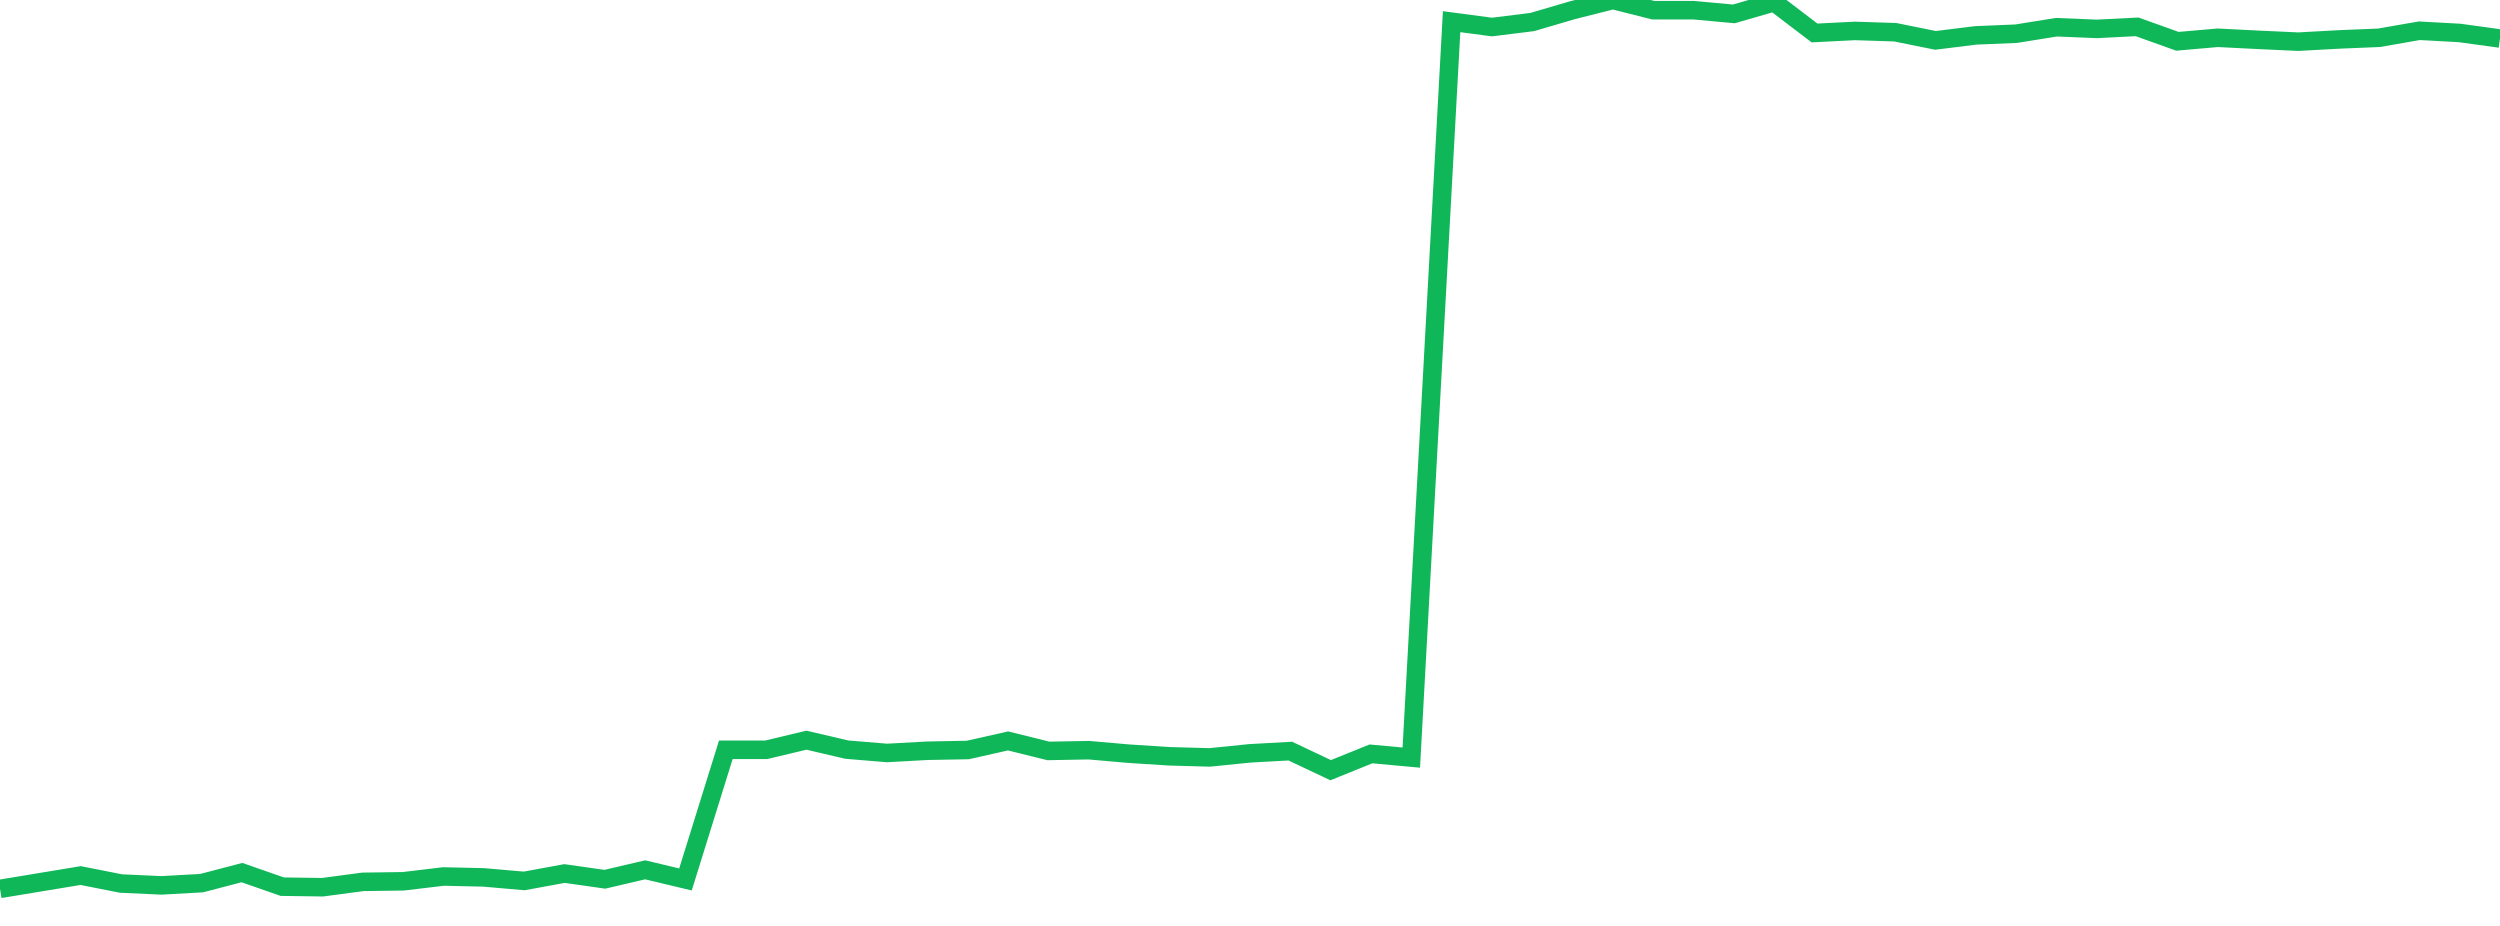 <?xml version="1.0" standalone="no"?>
<!DOCTYPE svg PUBLIC "-//W3C//DTD SVG 1.1//EN" "http://www.w3.org/Graphics/SVG/1.1/DTD/svg11.dtd">
<svg width="135" height="50" viewBox="0 0 135 50" preserveAspectRatio="none" class="sparkline" xmlns="http://www.w3.org/2000/svg"
xmlns:xlink="http://www.w3.org/1999/xlink"><path  class="sparkline--line" d="M 0 48 L 0 48 L 2.177 47.64 L 4.355 47.28 L 6.532 47.71 L 8.71 47.81 L 10.887 47.69 L 13.065 47.12 L 15.242 47.88 L 17.419 47.91 L 19.597 47.62 L 21.774 47.59 L 23.952 47.33 L 26.129 47.38 L 28.306 47.57 L 30.484 47.17 L 32.661 47.48 L 34.839 46.97 L 37.016 47.49 L 39.194 40.49 L 41.371 40.49 L 43.548 39.97 L 45.726 40.48 L 47.903 40.66 L 50.081 40.54 L 52.258 40.5 L 54.435 40.01 L 56.613 40.55 L 58.79 40.51 L 60.968 40.7 L 63.145 40.84 L 65.323 40.9 L 67.5 40.68 L 69.677 40.56 L 71.855 41.59 L 74.032 40.71 L 76.21 40.91 L 78.387 1.17 L 80.565 1.46 L 82.742 1.19 L 84.919 0.55 L 87.097 0 L 89.274 0.55 L 91.452 0.55 L 93.629 0.75 L 95.806 0.12 L 97.984 1.78 L 100.161 1.67 L 102.339 1.74 L 104.516 2.18 L 106.694 1.91 L 108.871 1.82 L 111.048 1.47 L 113.226 1.56 L 115.403 1.45 L 117.581 2.23 L 119.758 2.04 L 121.935 2.15 L 124.113 2.25 L 126.29 2.13 L 128.468 2.04 L 130.645 1.66 L 132.823 1.78 L 135 2.08" fill="none" stroke-width="1" stroke="#10b759"></path></svg>